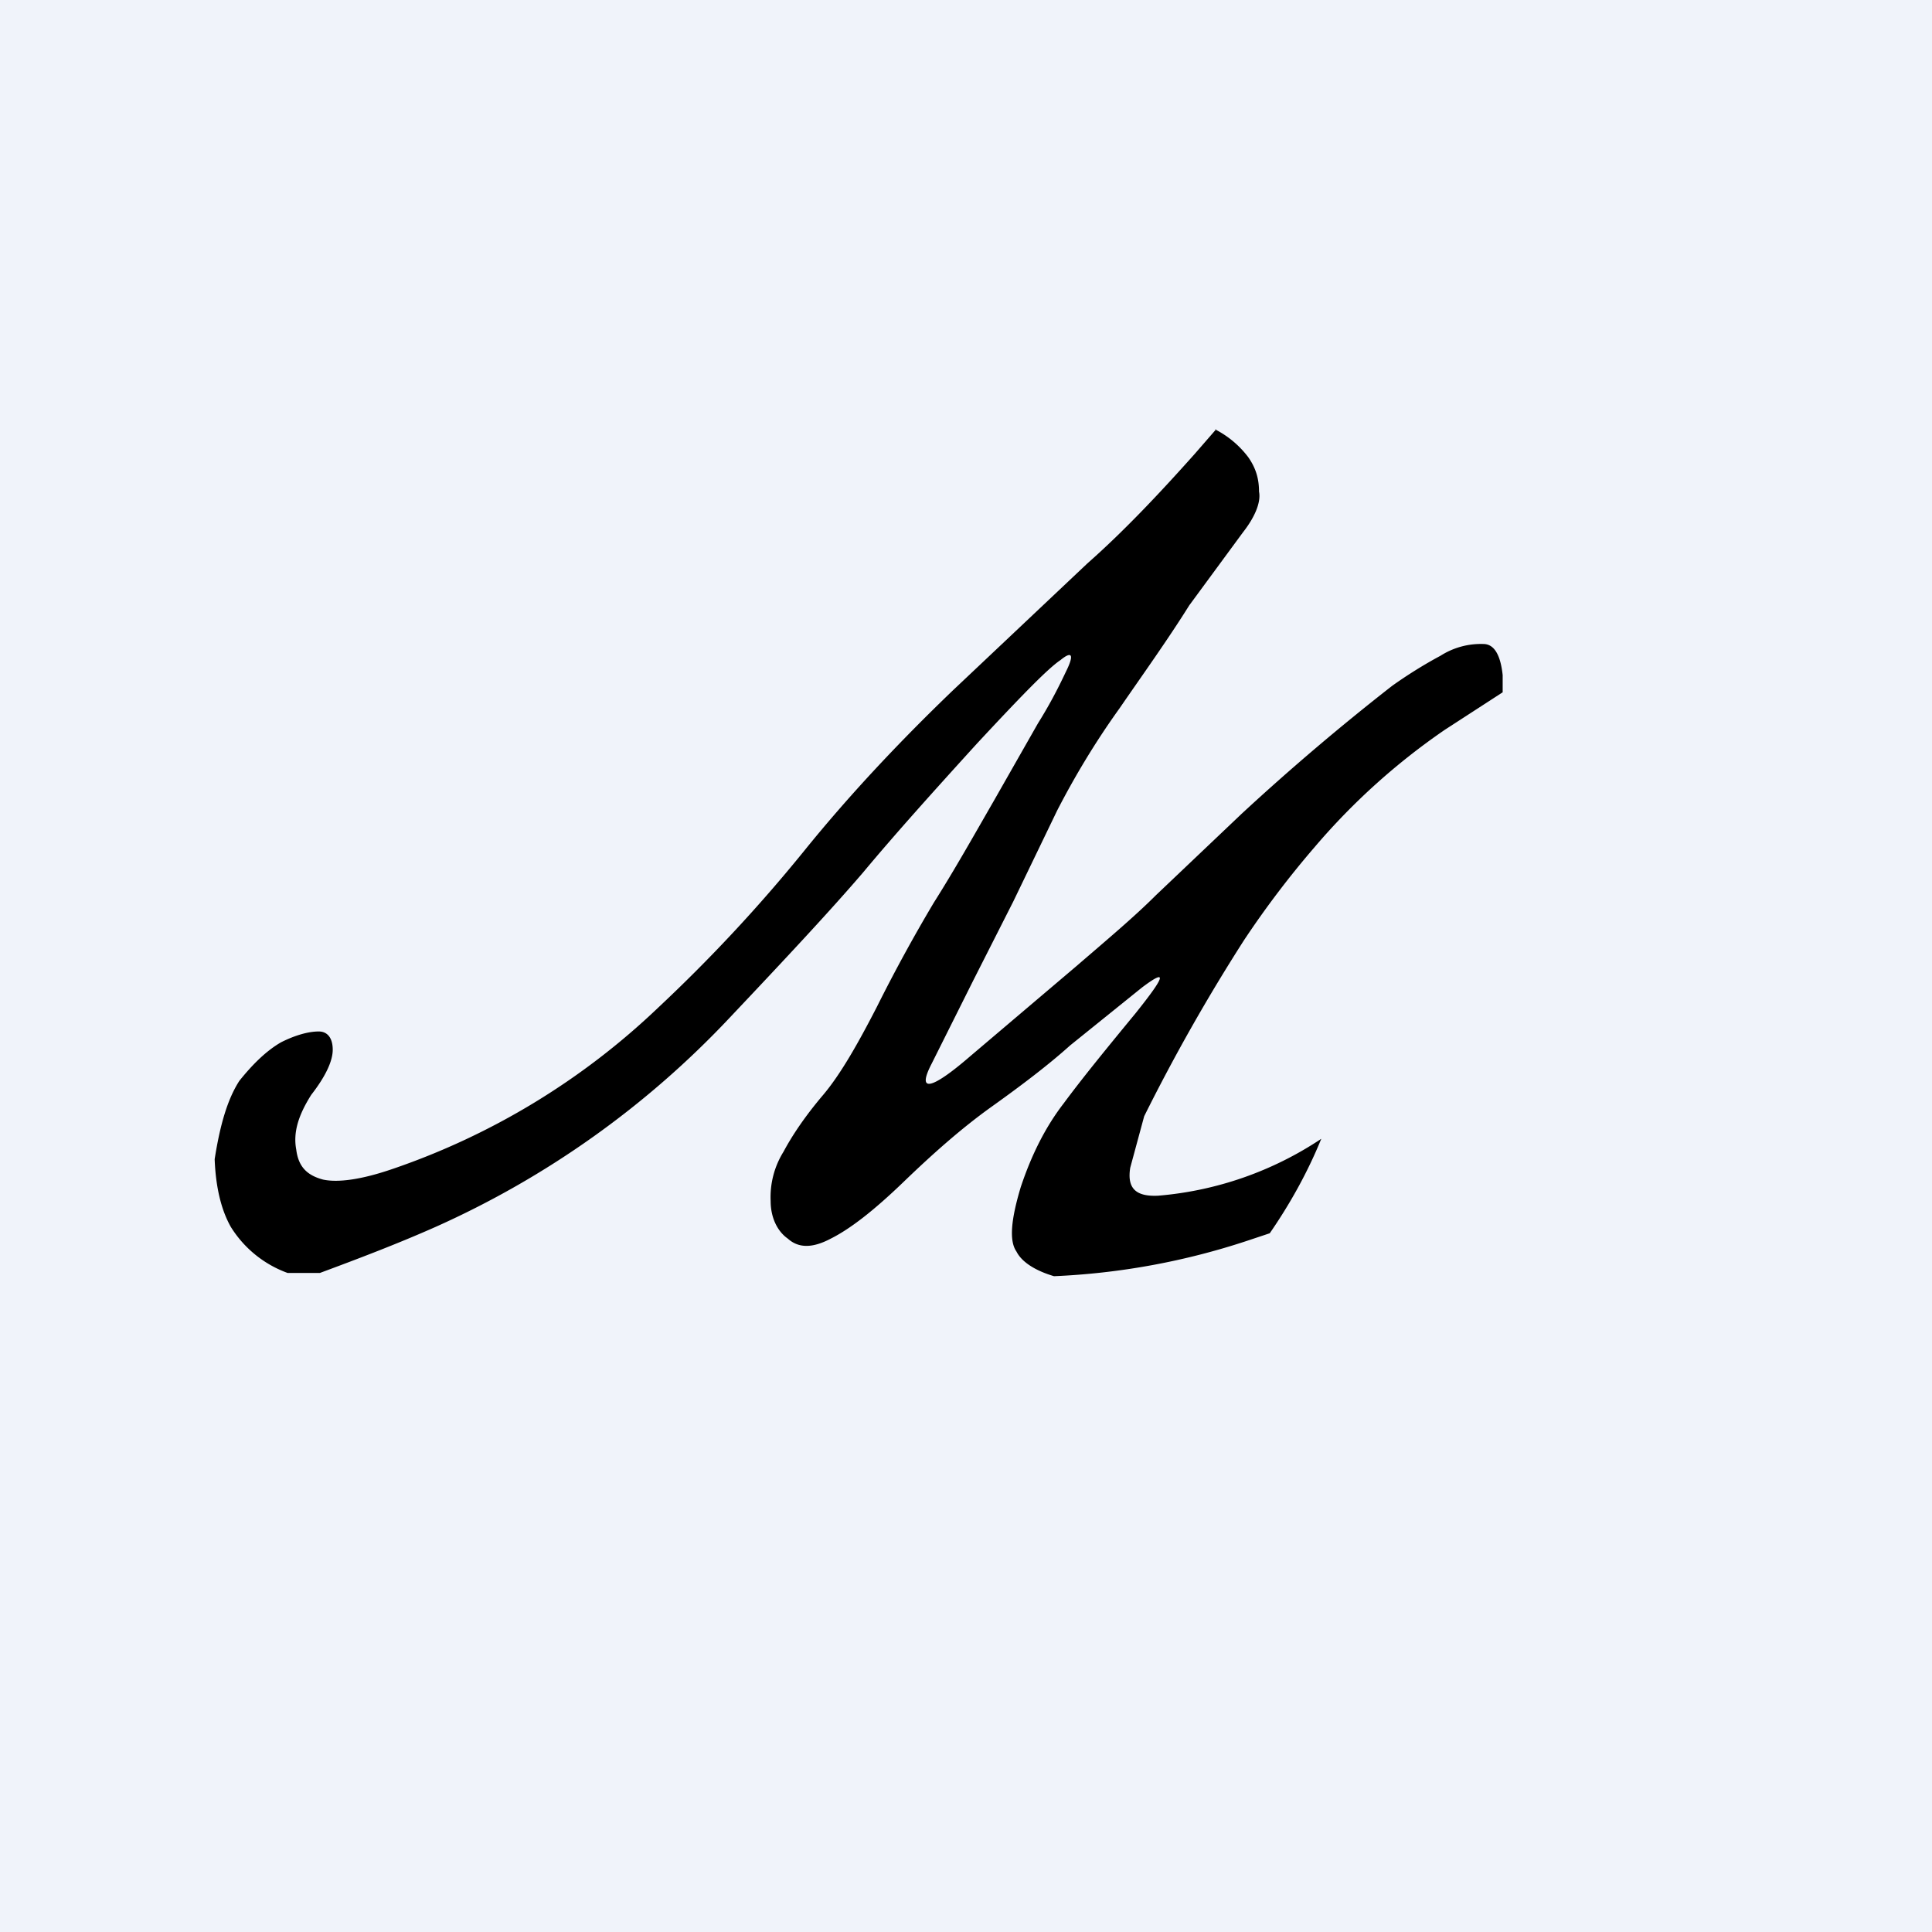 <!-- by TradingView --><svg width="18" height="18" viewBox="0 0 18 18" xmlns="http://www.w3.org/2000/svg"><path fill="#F0F3FA" d="M0 0h18v18H0z"/><path d="M11.32 4a.9.9 0 0 1 .31.26c.07.1.1.2.1.32.02.1-.04.24-.15.38l-.5.68c-.2.32-.43.64-.65.96-.23.32-.42.64-.58.95l-.41.85-.37.73-.39.78c-.14.27-.01.25.36-.07l.99-.84c.29-.25.54-.46.74-.66l.8-.76a22 22 0 0 1 1.4-1.19c.14-.1.3-.2.45-.28a.7.7 0 0 1 .4-.11c.1 0 .16.1.18.29v.16l-.54.35a6.18 6.18 0 0 0-1.21 1.09 8.7 8.7 0 0 0-.66.87 17.42 17.42 0 0 0-.93 1.64l-.13.48c-.03.19.05.27.26.26a3.22 3.22 0 0 0 1.52-.53c-.13.32-.3.62-.48.88l-.21.07a6.62 6.62 0 0 1-1.8.33c-.17-.05-.3-.13-.35-.23-.07-.1-.05-.3.04-.6.1-.3.23-.56.4-.78.17-.23.39-.5.67-.84.28-.35.3-.42.06-.24l-.67.54c-.2.18-.45.37-.73.57-.28.2-.55.44-.82.7-.28.27-.5.44-.68.53-.17.09-.3.09-.4 0-.1-.07-.16-.2-.16-.35a.8.8 0 0 1 .12-.46c.08-.15.2-.33.37-.53.16-.19.32-.47.5-.82a15 15 0 0 1 .53-.97c.19-.3.37-.62.56-.95l.41-.72c.1-.16.18-.31.26-.48.08-.16.06-.2-.05-.11-.12.08-.38.35-.78.78-.4.44-.76.84-1.06 1.2-.3.35-.72.8-1.24 1.35a8.55 8.55 0 0 1-2.74 1.95c-.36.16-.73.3-1.08.43h-.3a1.04 1.04 0 0 1-.53-.43c-.09-.16-.14-.37-.15-.63.05-.32.12-.56.23-.73.12-.15.25-.28.39-.36.14-.07.26-.1.35-.1.08 0 .13.06.13.17 0 .1-.06.24-.2.42-.12.19-.17.35-.14.51.02.16.1.24.25.28.14.03.36 0 .65-.1a6.74 6.74 0 0 0 2.47-1.5c.48-.45.93-.93 1.36-1.46.42-.52.89-1.02 1.39-1.5l1.25-1.18c.34-.3.67-.65 1-1.02l.2-.23Z"/></svg>